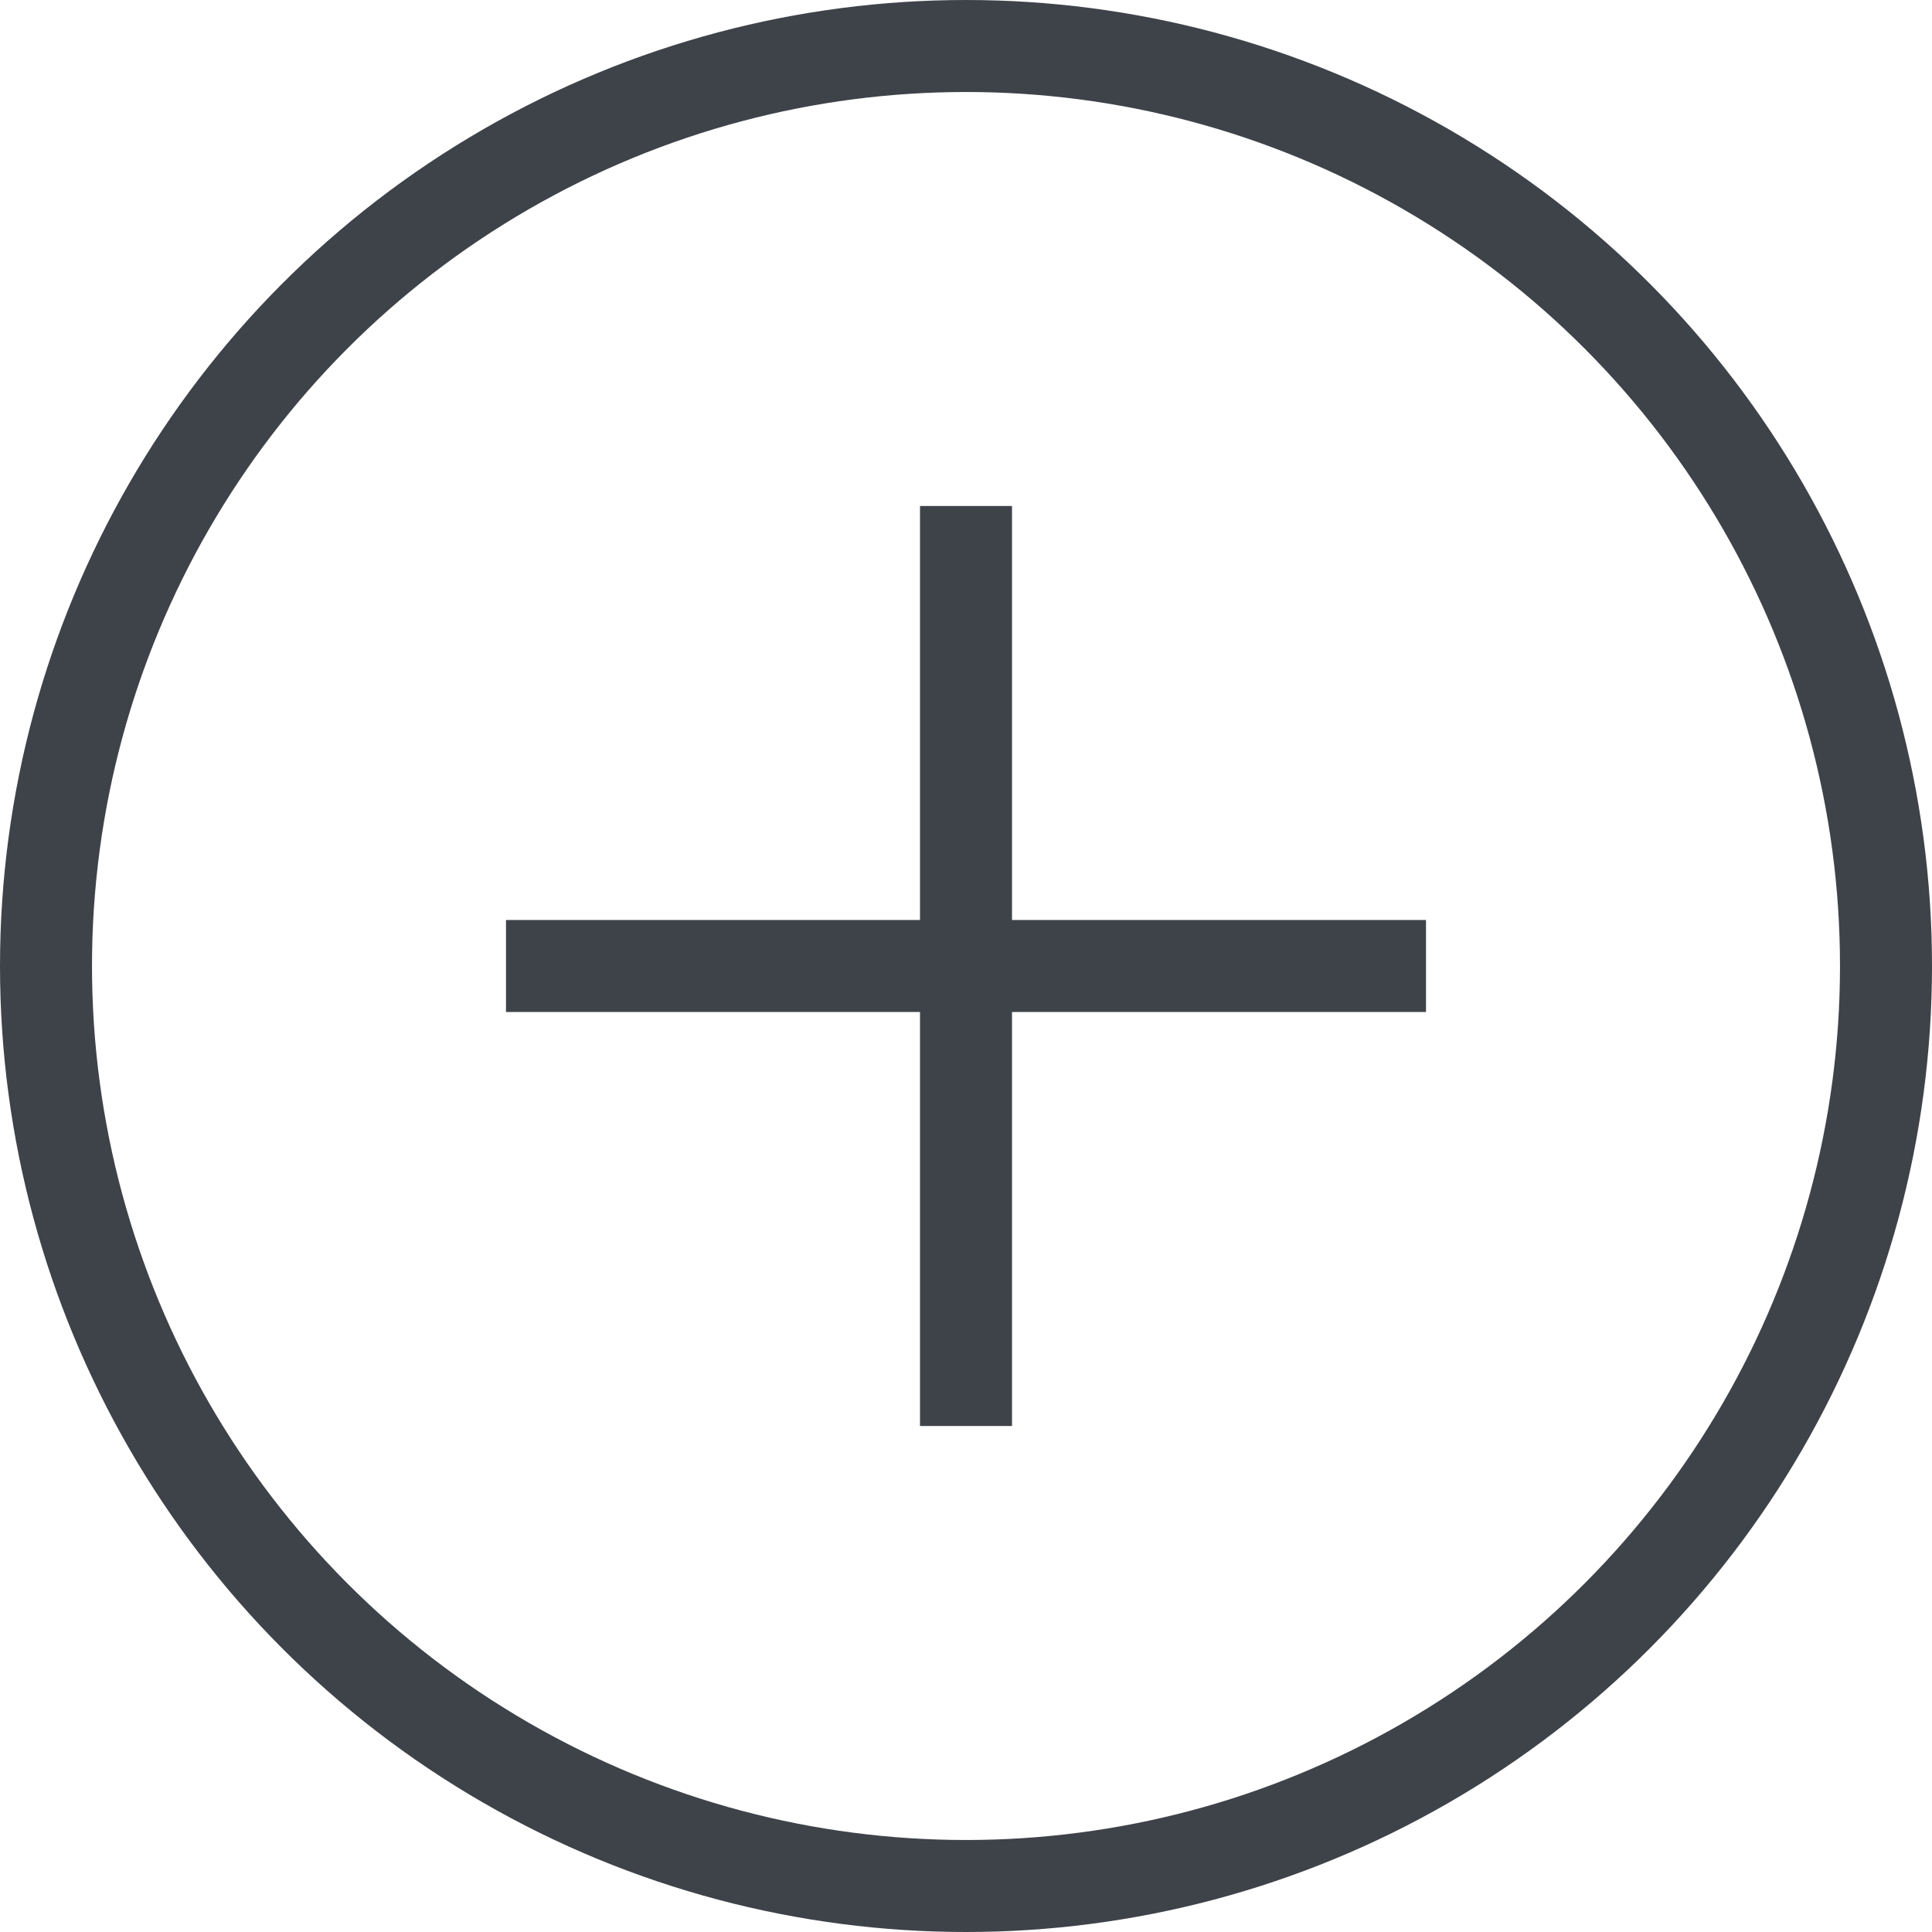 <?xml version="1.0" encoding="utf-8"?>
<!-- Generator: Adobe Illustrator 21.0.0, SVG Export Plug-In . SVG Version: 6.00 Build 0)  -->
<svg version="1.1" id="Layer_1" xmlns="http://www.w3.org/2000/svg" xmlns:xlink="http://www.w3.org/1999/xlink" x="0px" y="0px"
	 viewBox="0 0 21 21" style="enable-background:new 0 0 21 21;" xml:space="preserve">
<style type="text/css">
	.st0{fill:none;stroke:#3E4349;stroke-miterlimit:10;}
</style>
<g>
	<line class="st0" x1="10.5" y1="5.5" x2="10.5" y2="15.5"/>
</g>
<g>
	<line class="st0" x1="15.5" y1="10.5" x2="5.5" y2="10.5"/>
</g>
<circle class="st0" cx="10.5" cy="10.5" r="10"/>
</svg>

